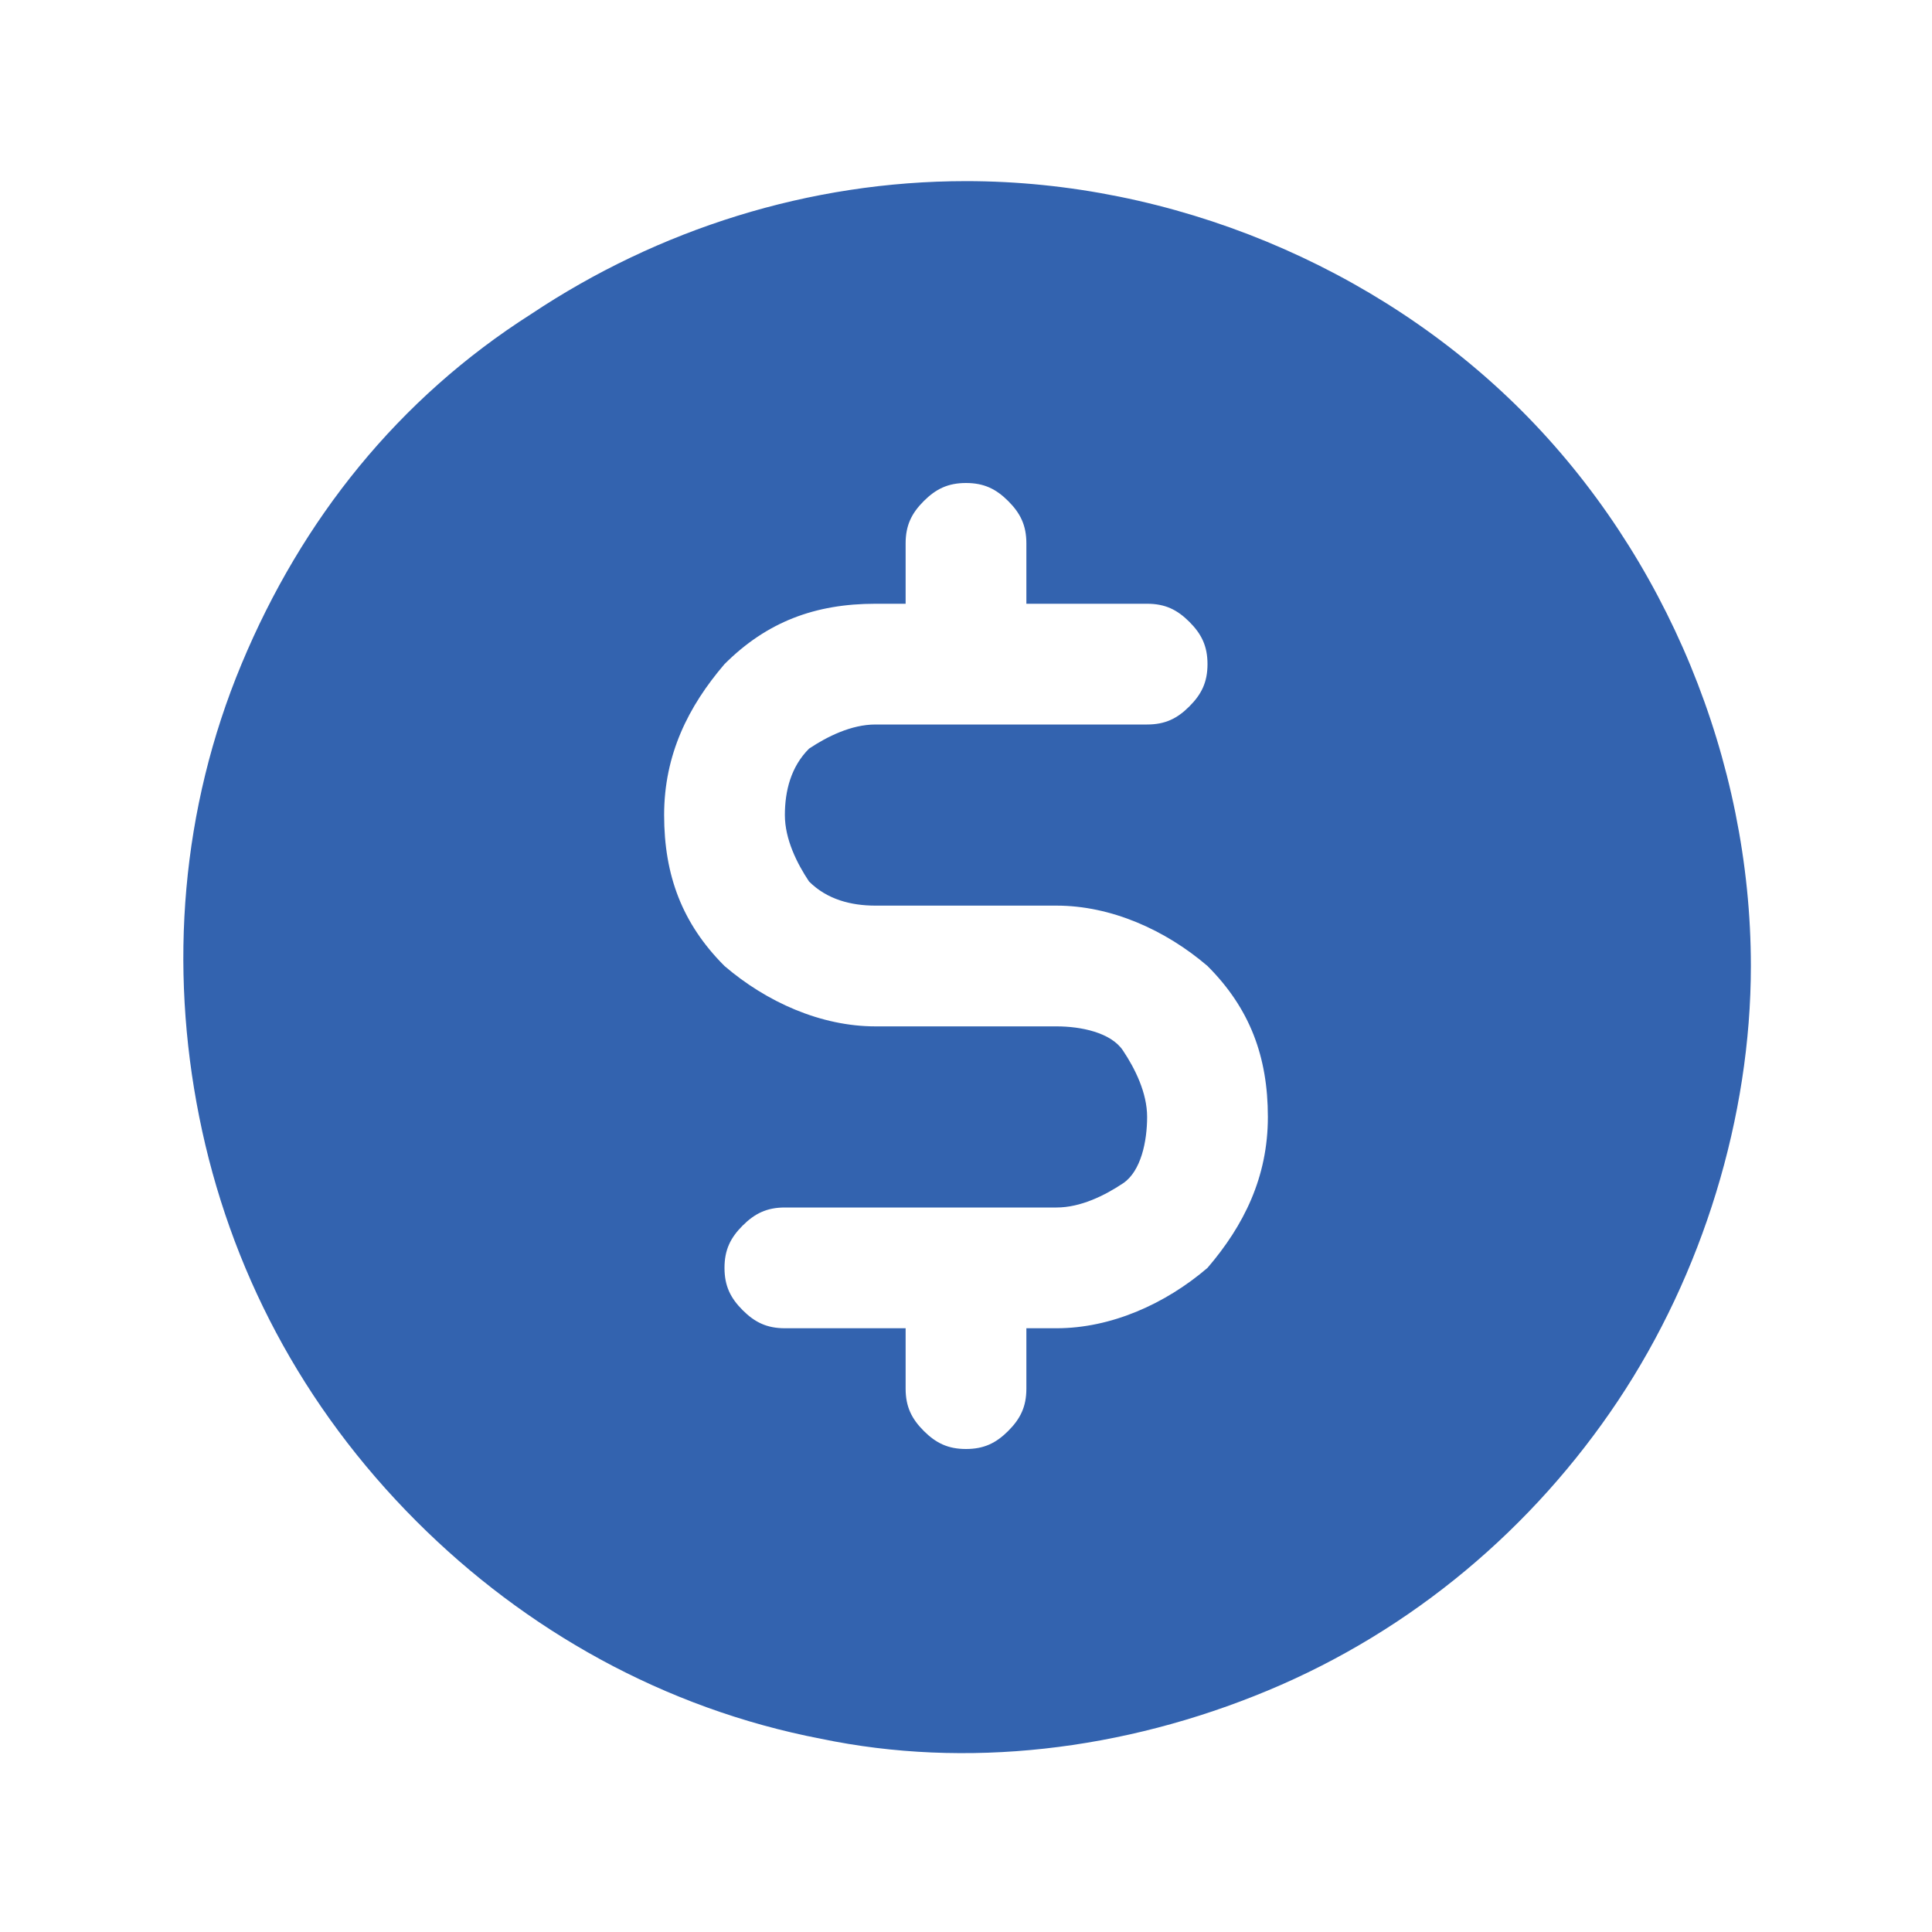 <?xml version="1.0" encoding="utf-8"?>
<!-- Generator: Adobe Illustrator 27.4.1, SVG Export Plug-In . SVG Version: 6.00 Build 0)  -->
<svg version="1.1" id="Layer_1" xmlns="http://www.w3.org/2000/svg" xmlns:xlink="http://www.w3.org/1999/xlink" x="0px" y="0px"
	 viewBox="0 0 32 32" style="enable-background:new 0 0 32 32;" xml:space="preserve">
<style type="text/css">
	.st0{fill:#3363AF;}
</style>
<path class="st0" d="M16,3c-2.6,0-5.1,0.8-7.2,2.2C6.6,6.6,5,8.6,4,11c-1,2.4-1.2,5-0.7,7.5c0.5,2.5,1.7,4.8,3.6,6.7
	c1.8,1.8,4.1,3.1,6.7,3.6C16,29.3,18.6,29,21,28c2.4-1,4.4-2.7,5.8-4.8c1.4-2.1,2.2-4.7,2.2-7.2c0-3.4-1.4-6.8-3.8-9.2S19.4,3,16,3z
	 M17.5,22H17v1c0,0.3-0.1,0.5-0.3,0.7S16.3,24,16,24s-0.5-0.1-0.7-0.3S15,23.3,15,23v-1h-2c-0.3,0-0.5-0.1-0.7-0.3S12,21.3,12,21
	s0.1-0.5,0.3-0.7S12.7,20,13,20h4.5c0.4,0,0.8-0.2,1.1-0.4s0.4-0.7,0.4-1.1s-0.2-0.8-0.4-1.1S17.9,17,17.5,17h-3
	c-0.9,0-1.8-0.4-2.5-1c-0.7-0.7-1-1.5-1-2.5s0.4-1.8,1-2.5c0.7-0.7,1.5-1,2.5-1H15V9c0-0.3,0.1-0.5,0.3-0.7C15.5,8.1,15.7,8,16,8
	s0.5,0.1,0.7,0.3C16.9,8.5,17,8.7,17,9v1h2c0.3,0,0.5,0.1,0.7,0.3S20,10.7,20,11s-0.1,0.5-0.3,0.7S19.3,12,19,12h-4.5
	c-0.4,0-0.8,0.2-1.1,0.4c-0.3,0.3-0.4,0.7-0.4,1.1s0.2,0.8,0.4,1.1c0.3,0.3,0.7,0.4,1.1,0.4h3c0.9,0,1.8,0.4,2.5,1
	c0.7,0.7,1,1.5,1,2.5s-0.4,1.8-1,2.5C19.3,21.6,18.4,22,17.5,22z"/>
</svg>
